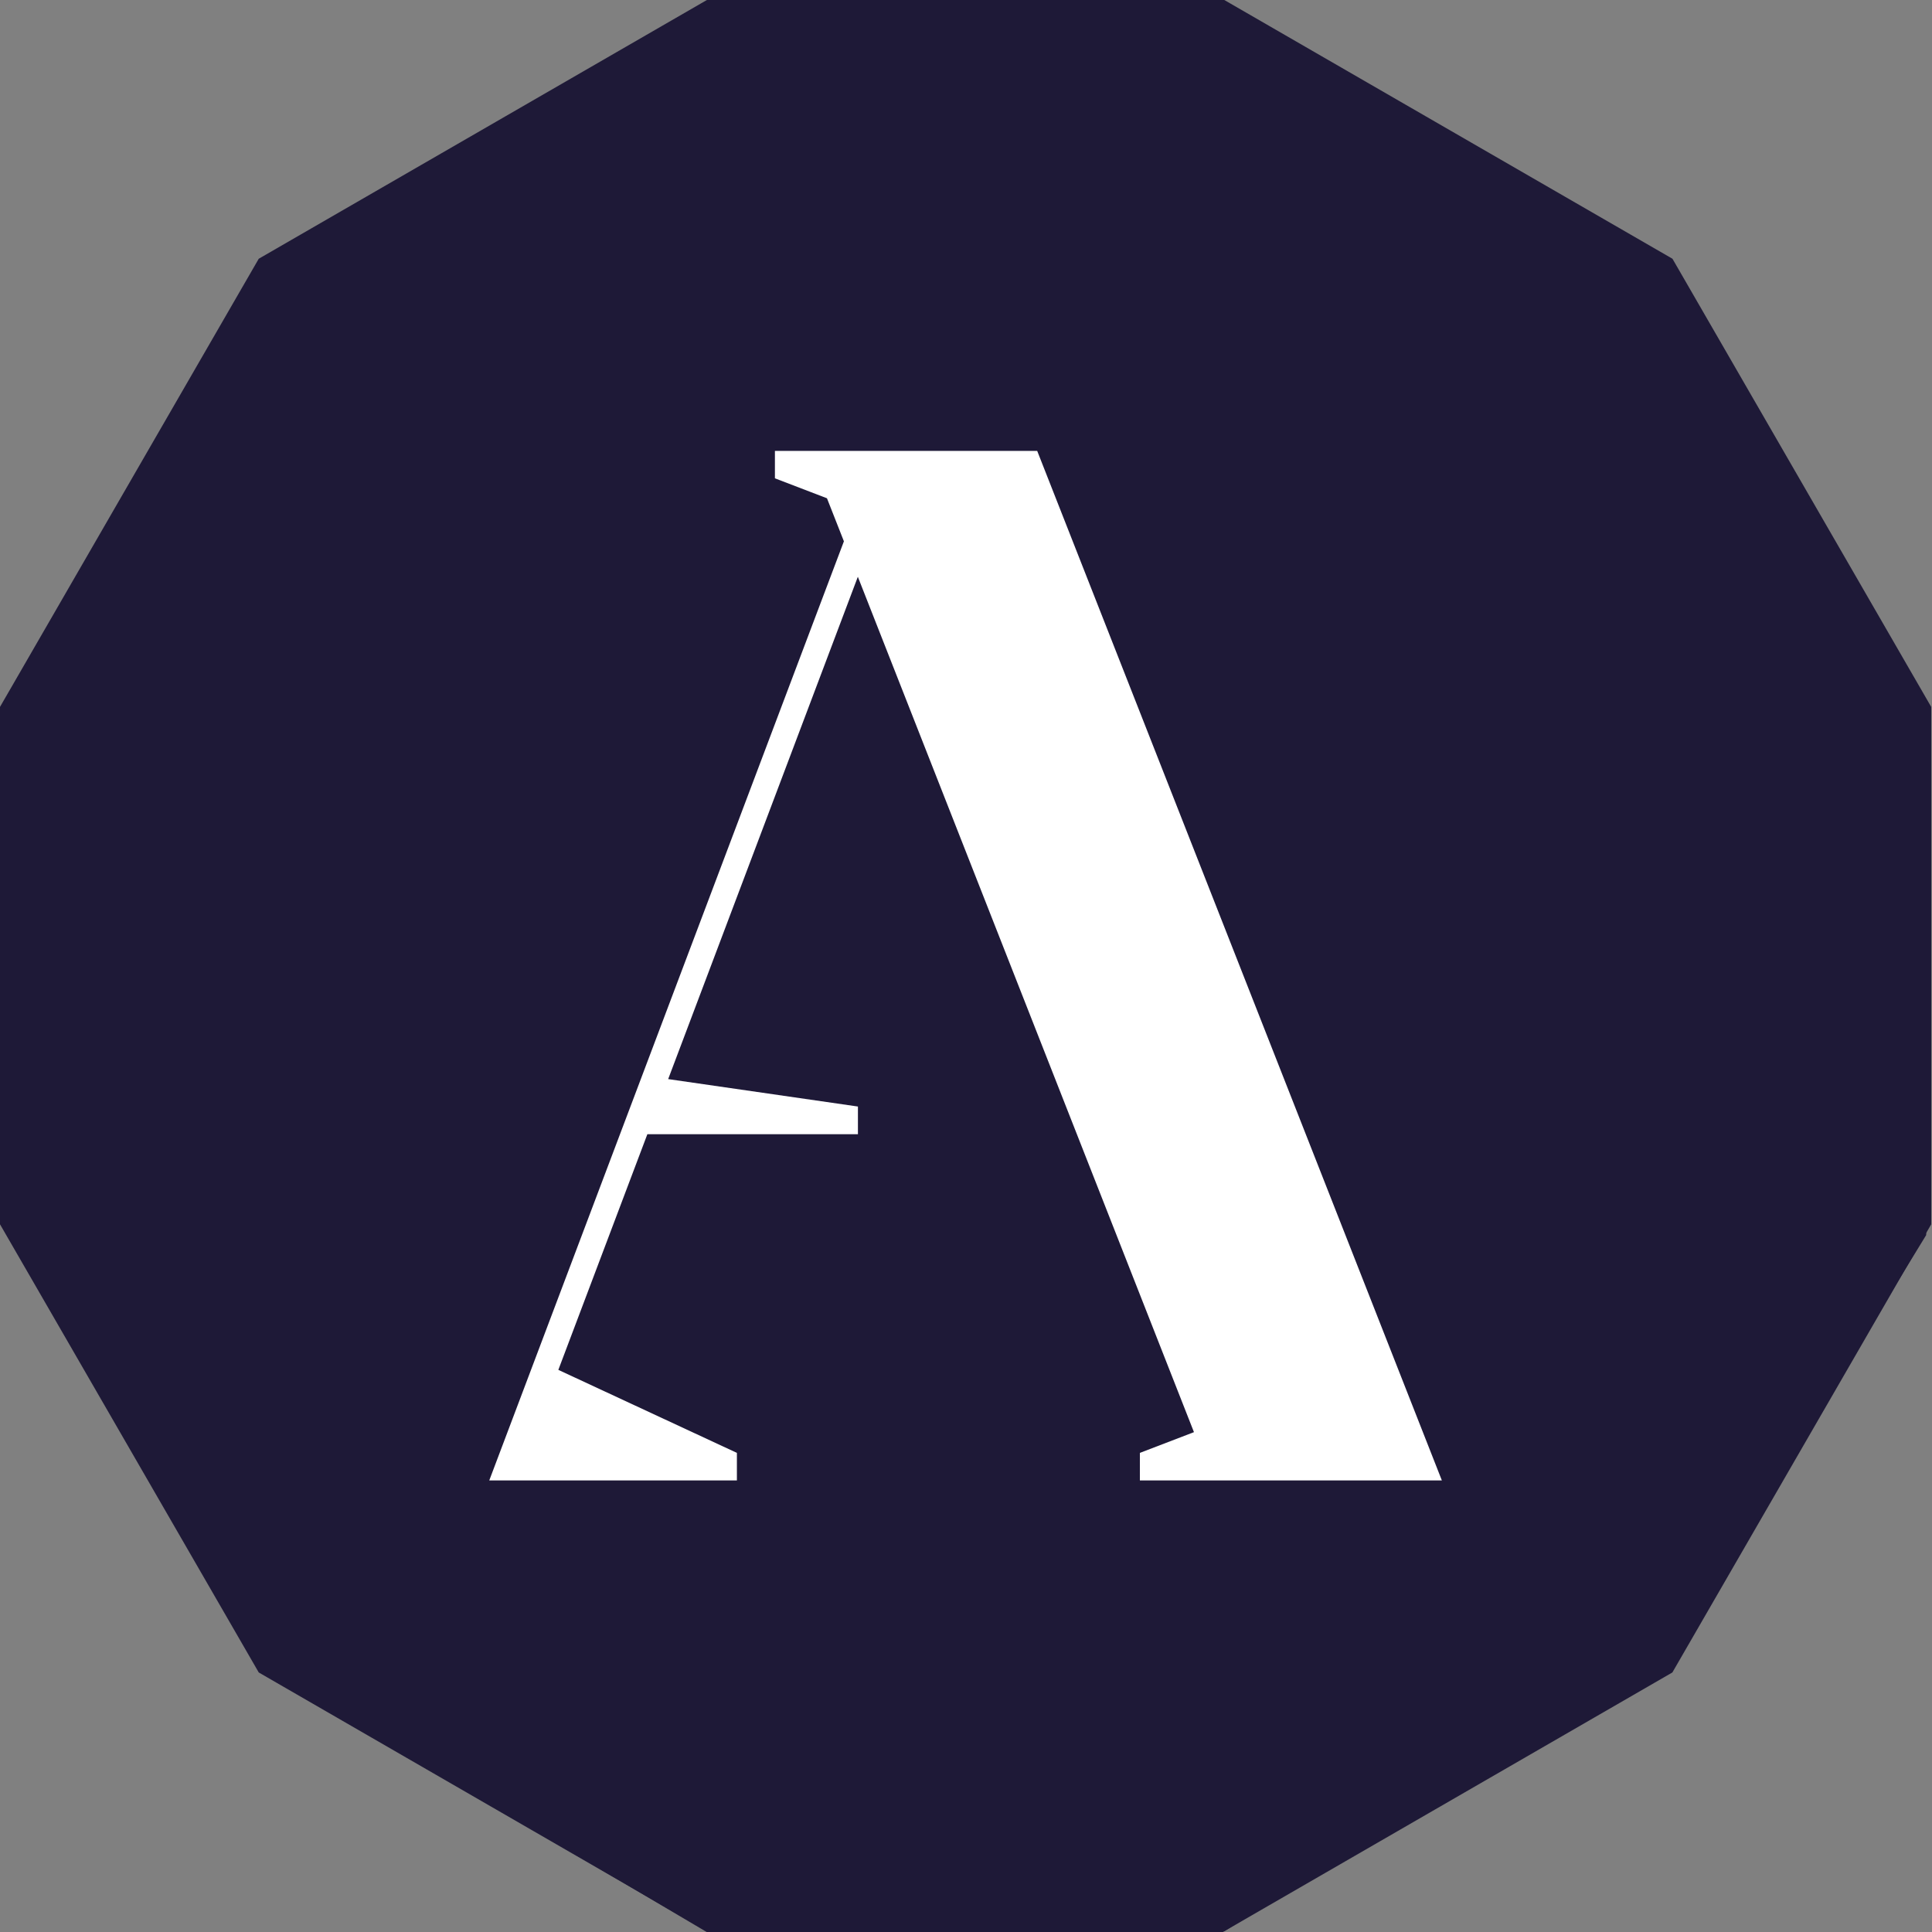 <svg xmlns="http://www.w3.org/2000/svg" xmlns:svg="http://www.w3.org/2000/svg" viewBox="0 0 219 219">
  <rect x="0" y="0" width="219" height="219" fill="#808080" stroke="none"/>
  <style type="text/css">
    .A{fill:white;}
    .border{fill:#1E1937;}
    .badge{fill:#1E1937;}
  </style>
 <g class="layer">
  <g>
   <polygon class="badge" points="142.210 219.450, 82.560 220.450, 31 190, 1.430 139.320, 1.430 80.670, 30.760 30.870, 81.560 1.540, 140.210 1.540, 189.010 30.870, 218.340 81.670, 218.340 140, 189.000 188, 137 220"/>
   <path class="border" d="m138.78,218.91l-58.65,0l-50.8,-29.33l-29.33,-50.8l0,-58.65l29.33,-50.8l50.8,-29.33l58.65,0l50.8,29.33l29.33,50.8l0,58.65l-29.34,50.8l-50.79,29.33zm-57.88,-2.9l57.1,0l49.45,-28.55l28.55,-49.45l0,-57.1l-28.55,-49.45l-49.45,-28.55l-57.1,0l-49.45,28.55l-28.55,49.45l0,57.1l28.55,49.45l49.45,28.55z" />
   <polygon class="A" points="129.21,164.69 135.34,162.34 97.24,65.38 75.74,122.32 97.25,125.43 97.25,128.57 73.38,128.57 63.29,155.28 83.53,164.69 83.53,167.81 55.46,167.81 95.66,61.36 93.74,56.48 87.84,54.22 87.84,51.11 117.57,51.11 163.44,167.81 129.21,167.81"/>
  </g>
 </g>
</svg>
